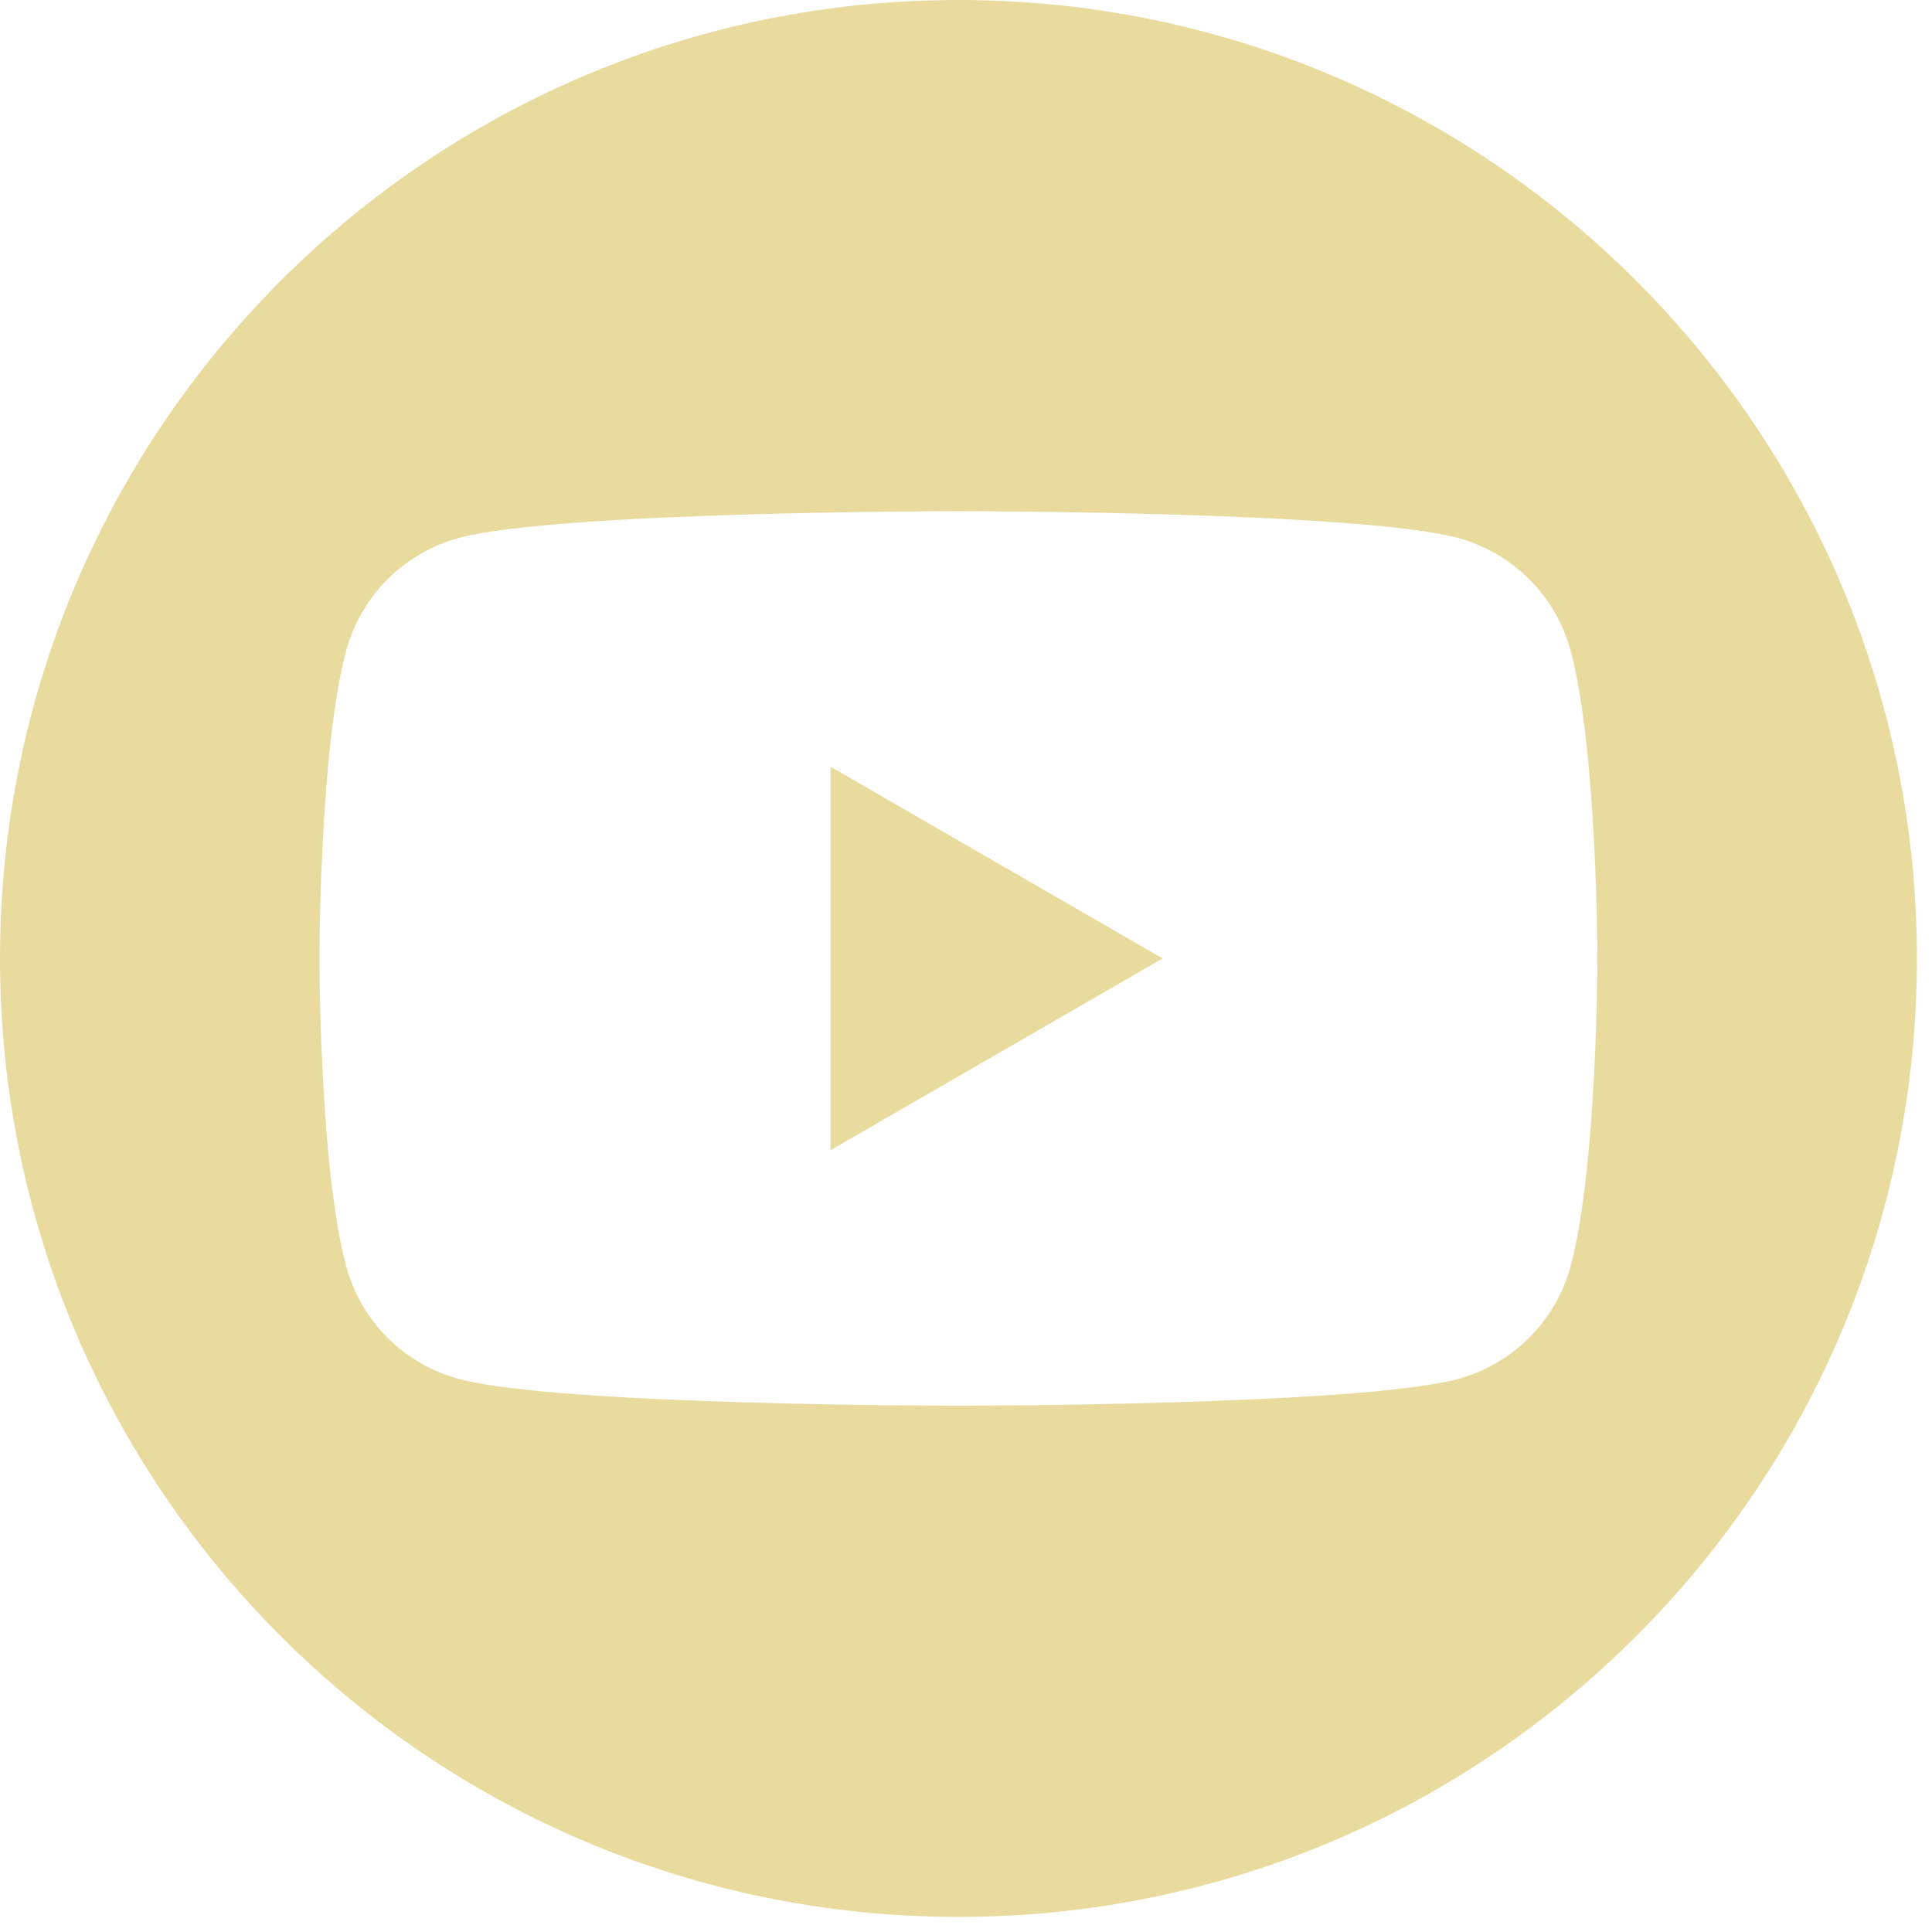<svg width="46" height="46" viewBox="0 0 46 46" fill="none" xmlns="http://www.w3.org/2000/svg">
<path fill-rule="evenodd" clip-rule="evenodd" d="M45.641 22.82C45.641 35.424 35.424 45.641 22.82 45.641C10.217 45.641 0 35.424 0 22.82C0 10.217 10.217 0 22.82 0C35.424 0 45.641 10.217 45.641 22.82ZM34.706 12.806C36.018 13.158 37.049 14.189 37.397 15.498C38.033 17.871 38.033 22.82 38.033 22.82C38.033 22.82 38.033 27.77 37.397 30.143C37.045 31.455 36.014 32.483 34.706 32.834C32.333 33.47 22.819 33.47 22.819 33.47C22.819 33.47 13.306 33.47 10.932 32.834C9.62 32.483 8.589 31.452 8.241 30.143C7.605 27.77 7.605 22.82 7.605 22.82C7.605 22.82 7.605 17.871 8.241 15.498C8.593 14.186 9.624 13.158 10.932 12.806C13.306 12.171 22.819 12.171 22.819 12.171C22.819 12.171 32.333 12.171 34.706 12.806ZM27.681 22.82L19.776 18.256V27.384L27.681 22.82Z" fill="#E9DA9E"/>
</svg>
